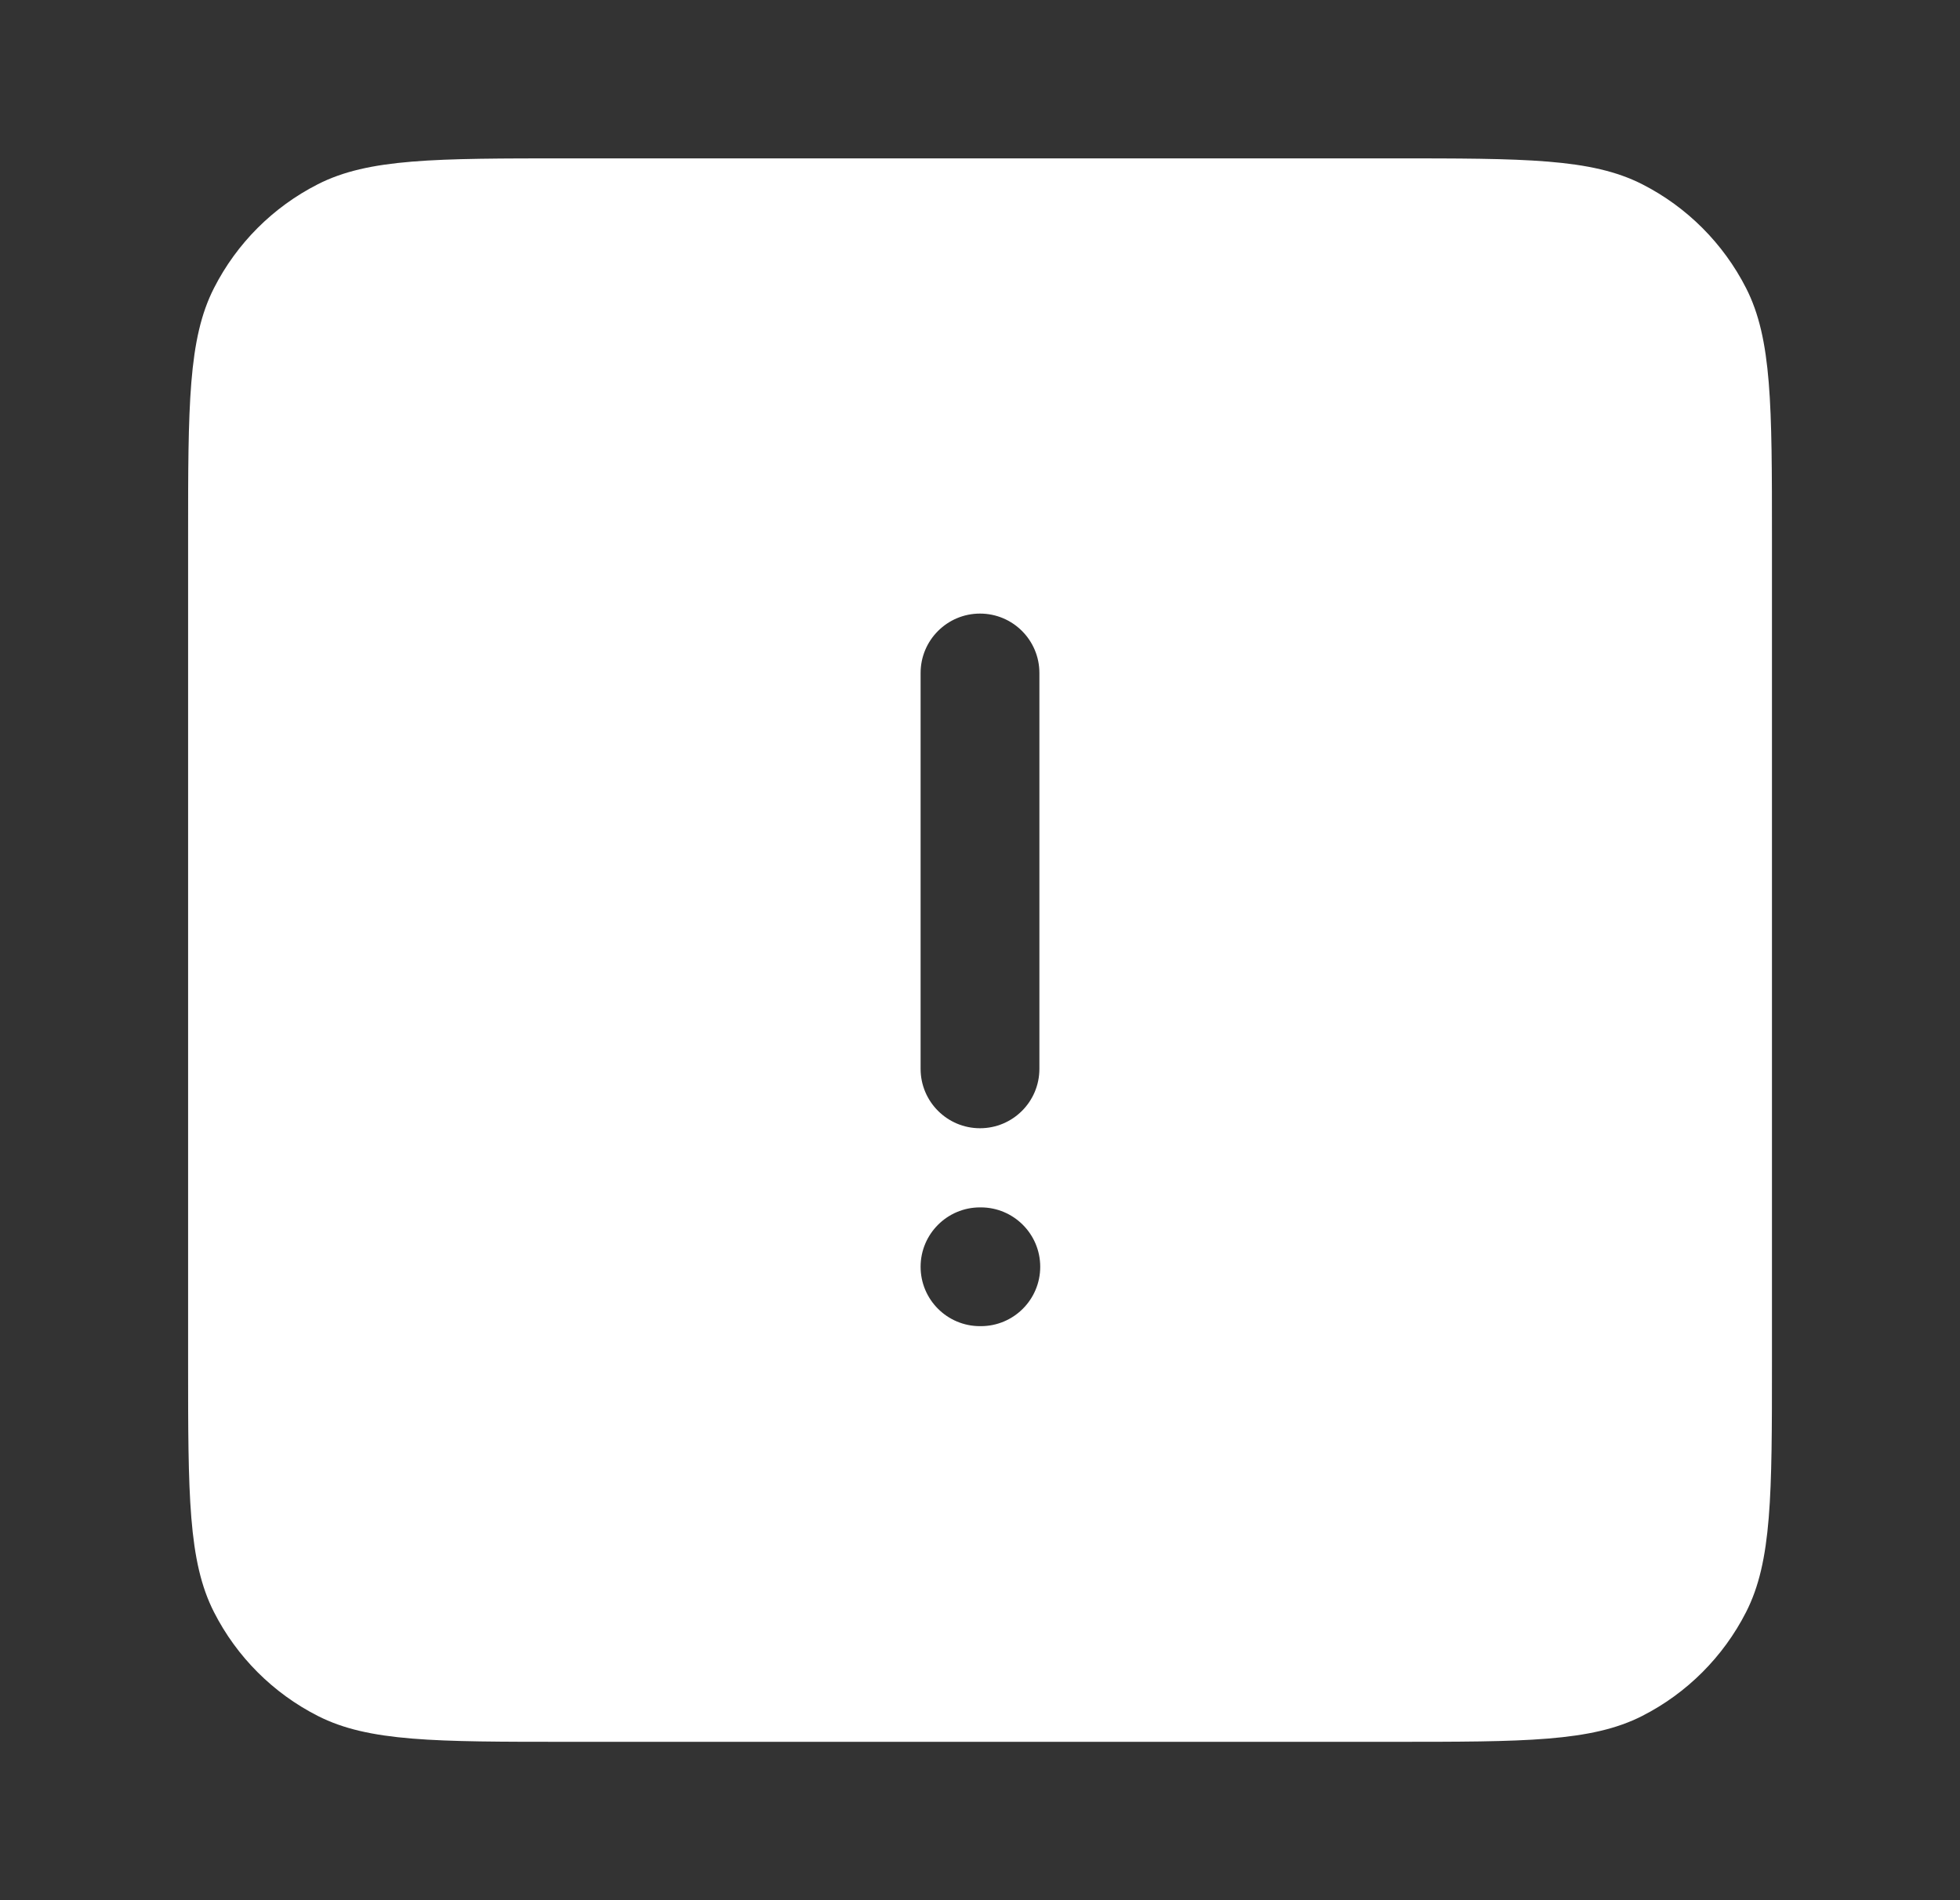 <svg width="33" height="32" viewBox="0 0 33 32" fill="none" xmlns="http://www.w3.org/2000/svg">
<rect x="0" y="0" width="33" height="32" fill="#333333" stroke="none"/>
<path fill-rule="evenodd" clip-rule="evenodd" d="M9.567 2.667H23.434C25.674 2.667 26.794 2.667 27.65 3.103C28.402 3.486 29.014 4.098 29.398 4.851C29.834 5.706 29.834 6.827 29.834 9.067V22.933C29.834 25.174 29.834 26.294 29.398 27.149C29.014 27.902 28.402 28.514 27.65 28.897C26.794 29.333 25.674 29.333 23.434 29.333H9.567C7.327 29.333 6.207 29.333 5.351 28.897C4.598 28.514 3.986 27.902 3.603 27.149C3.167 26.294 3.167 25.174 3.167 22.933V9.067C3.167 6.827 3.167 5.706 3.603 4.851C3.986 4.098 4.598 3.486 5.351 3.103C6.207 2.667 7.327 2.667 9.567 2.667ZM17.5 11.333C17.5 10.781 17.053 10.333 16.5 10.333C15.948 10.333 15.5 10.781 15.5 11.333V18C15.5 18.552 15.948 19 16.5 19C17.053 19 17.5 18.552 17.5 18V11.333ZM16.5 20.333C15.948 20.333 15.5 20.781 15.5 21.333C15.5 21.886 15.948 22.333 16.5 22.333H16.514C17.066 22.333 17.514 21.886 17.514 21.333C17.514 20.781 17.066 20.333 16.514 20.333H16.5Z" fill="white"/>
</svg>
